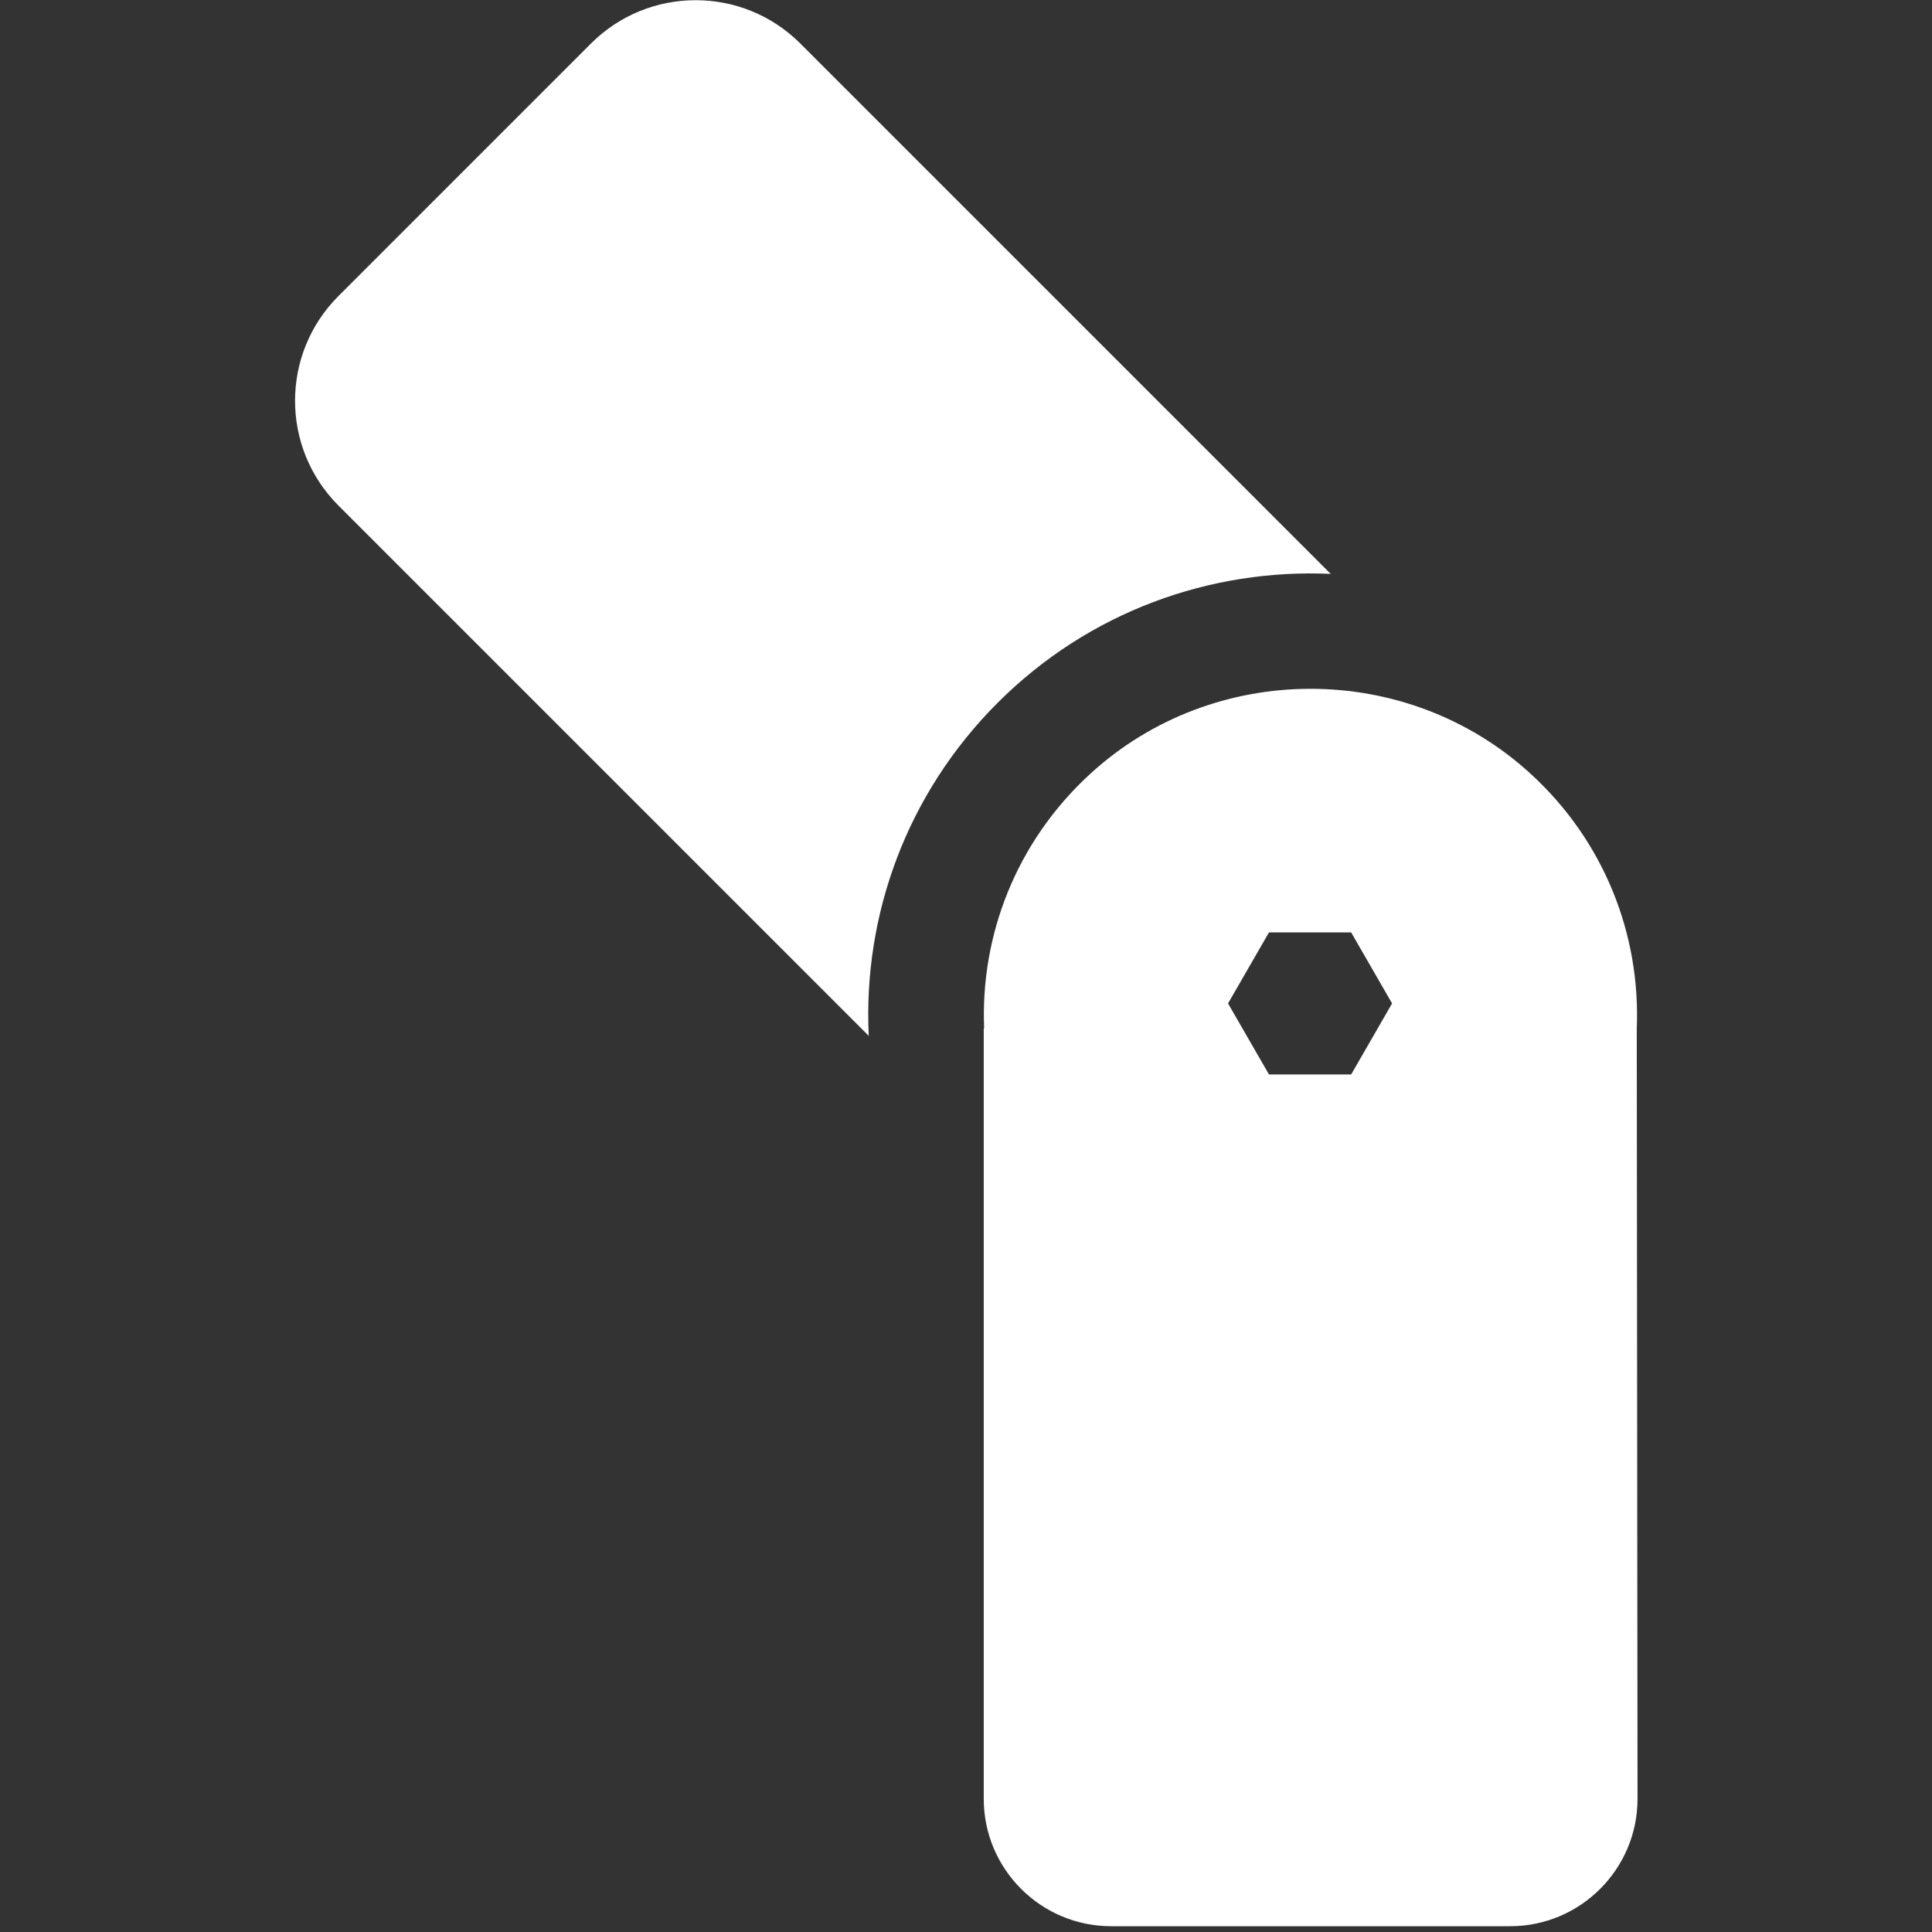 <?xml version="1.0" encoding="utf-8"?>
<!-- Generator: Adobe Illustrator 22.0.1, SVG Export Plug-In . SVG Version: 6.00 Build 0)  -->
<svg version="1.1" id="Capa_1" xmlns="http://www.w3.org/2000/svg" xmlns:xlink="http://www.w3.org/1999/xlink" x="0px" y="0px"
	 viewBox="0 0 500.6 500.6" style="enable-background:new 0 0 500.6 500.6;" xml:space="preserve">
<rect x="0" y="0" width="500.6" height="500.6" fill="#333333" stroke="none"/>
<style type="text/css">
	.st0{fill:#FFFFFF;}
</style>
<path class="st0" d="M225.1,268.4L87.7,131c-15-15-15-39.3,0-54.3l65.4-65.4c15-15,39.3-15,54.3,0l137.4,137.4
	c-31.1-1.4-62.6,9.7-86.3,33.4S223.6,237.3,225.1,268.4z"/>
<path class="st0" d="M424.1,266.5c1-24-8.2-48.4-27.6-66.1c-32.1-29.3-82-29.2-114,0.1c-19.3,17.7-28.5,42-27.5,66l-0.1-0.1v199.7
	c0,18.2,14.8,33,33,33h103.4c18.2,0,33-14.8,33-33L424.1,266.5L424.1,266.5z M350.1,278.4h-21.3L318.2,260l10.6-18.4h21.3l10.6,18.4
	L350.1,278.4z"/>
</svg>
